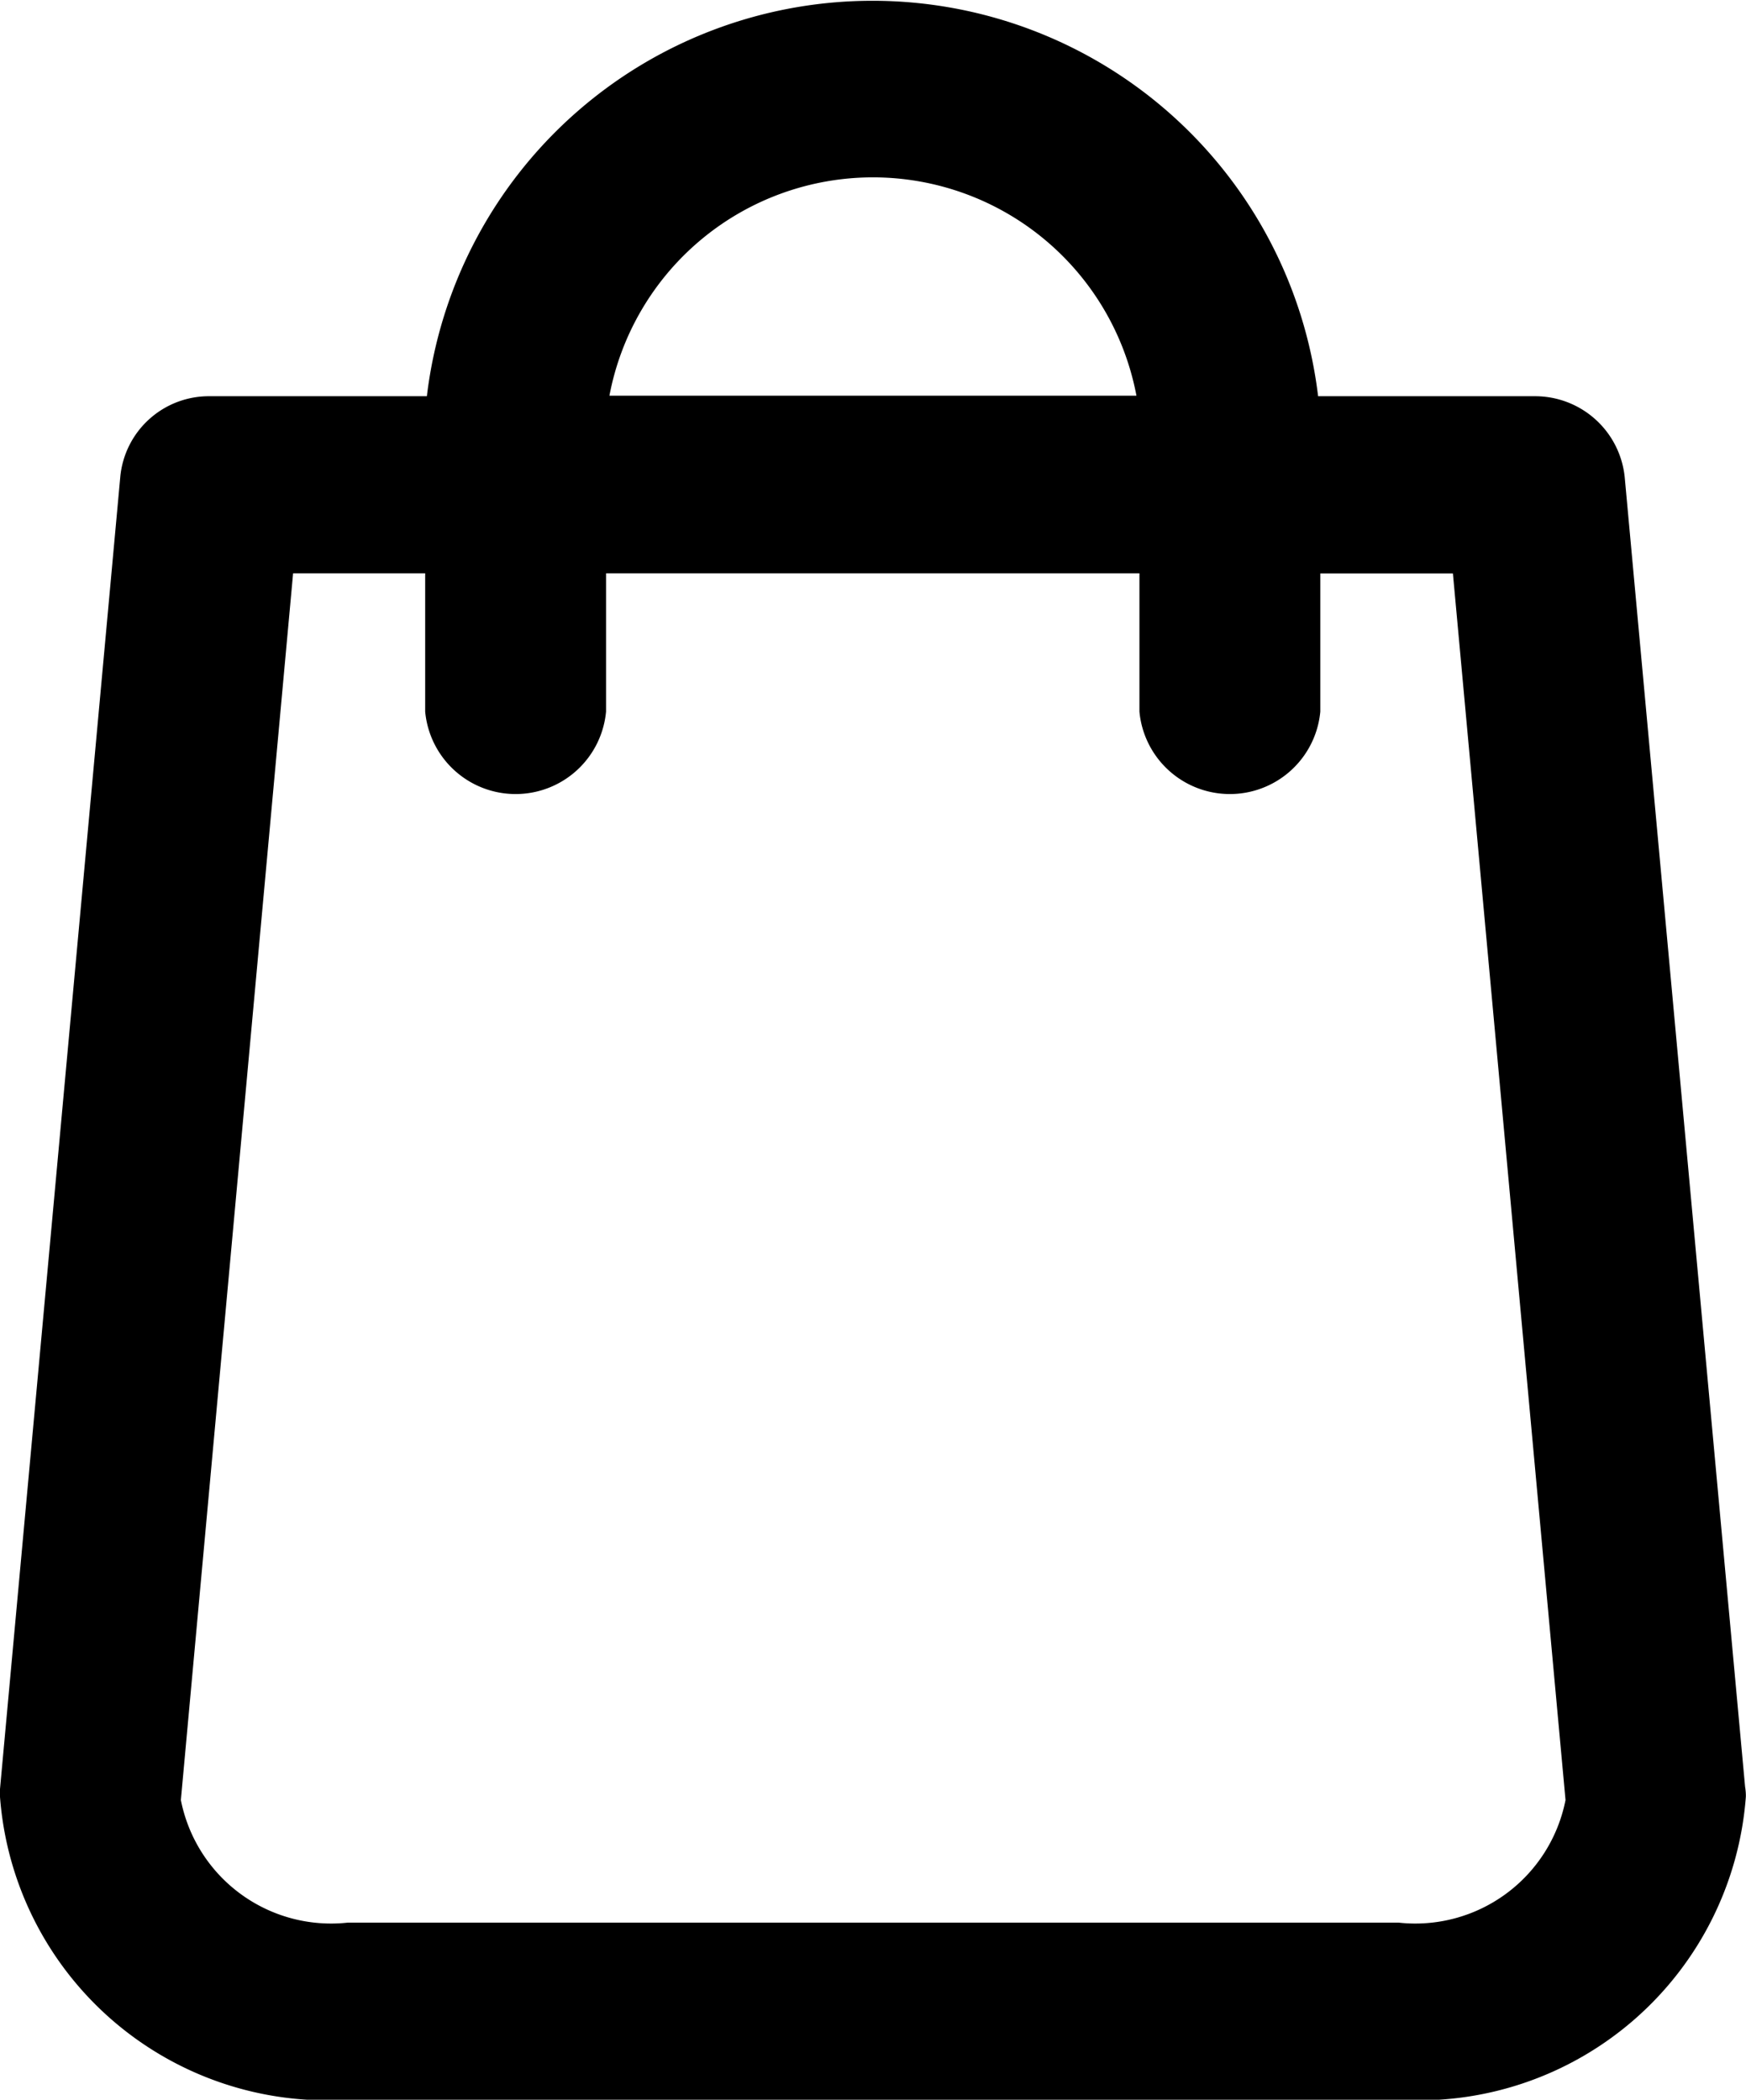 <svg xmlns="http://www.w3.org/2000/svg" width="13.457" height="16.184" viewBox="0 0 13.457 16.184"><g transform="translate(-1347.75 -46.75)"><path d="M61.753,13.558,60.826,3.445a.441.441,0,0,0-.444-.395H58.476a3.2,3.2,0,0,0-6.4,0H50.174a.439.439,0,0,0-.444.395L48.8,13.558c0,.013,0,.026,0,.038a2.28,2.28,0,0,0,2.43,2.088h8.1a2.28,2.28,0,0,0,2.43-2.088A.152.152,0,0,0,61.753,13.558ZM55.278.866a2.273,2.273,0,0,1,2.3,2.184H52.974A2.273,2.273,0,0,1,55.278.866Zm4.049,13.952h-8.1a1.414,1.414,0,0,1-1.536-1.2l.887-9.7h1.5V5.235a.447.447,0,0,0,.894,0V3.919h4.611V5.235a.447.447,0,0,0,.894,0V3.919h1.5l.89,9.7A1.416,1.416,0,0,1,59.327,14.818Z" transform="translate(1299.2 47)"/><path d="M59.327,15.934h-8.1A2.529,2.529,0,0,1,48.55,13.6a.392.392,0,0,1,0-.048v-.013l.927-10.113a.686.686,0,0,1,.693-.622h1.67a3.459,3.459,0,0,1,6.869,0h1.67a.694.694,0,0,1,.693.622L62,13.522a.418.418,0,0,1,.006.075A2.529,2.529,0,0,1,59.327,15.934ZM49.05,13.606a2.035,2.035,0,0,0,2.18,1.829h8.1a2.035,2.035,0,0,0,2.18-1.832v0l0-.02L60.577,3.468a.191.191,0,0,0-.195-.167H58.23l0-.246a2.951,2.951,0,0,0-5.9,0l0,.246H50.174a.189.189,0,0,0-.195.167l-.926,10.107C49.052,13.584,49.051,13.595,49.05,13.606Zm10.277,1.463h-8.1a1.666,1.666,0,0,1-1.786-1.448v-.014l.909-9.937h1.974V5.235a.2.2,0,0,0,.394,0V3.669h5.111V5.235a.2.2,0,0,0,.394,0V3.669H60.2l.913,9.937v.014A1.666,1.666,0,0,1,59.327,15.068Zm-9.383-1.445a1.18,1.18,0,0,0,1.286.945h8.1a1.18,1.18,0,0,0,1.286-.945l-.868-9.454H58.726V5.235a.7.7,0,0,1-1.394,0V4.169H53.221V5.235a.7.7,0,0,1-1.394,0V4.169H50.809ZM57.838,3.3H52.719l.006-.255a2.557,2.557,0,0,1,5.108,0Zm-4.591-.5h4.062a2.067,2.067,0,0,0-4.062,0Z" transform="translate(1299.2 47)"/></g></svg>